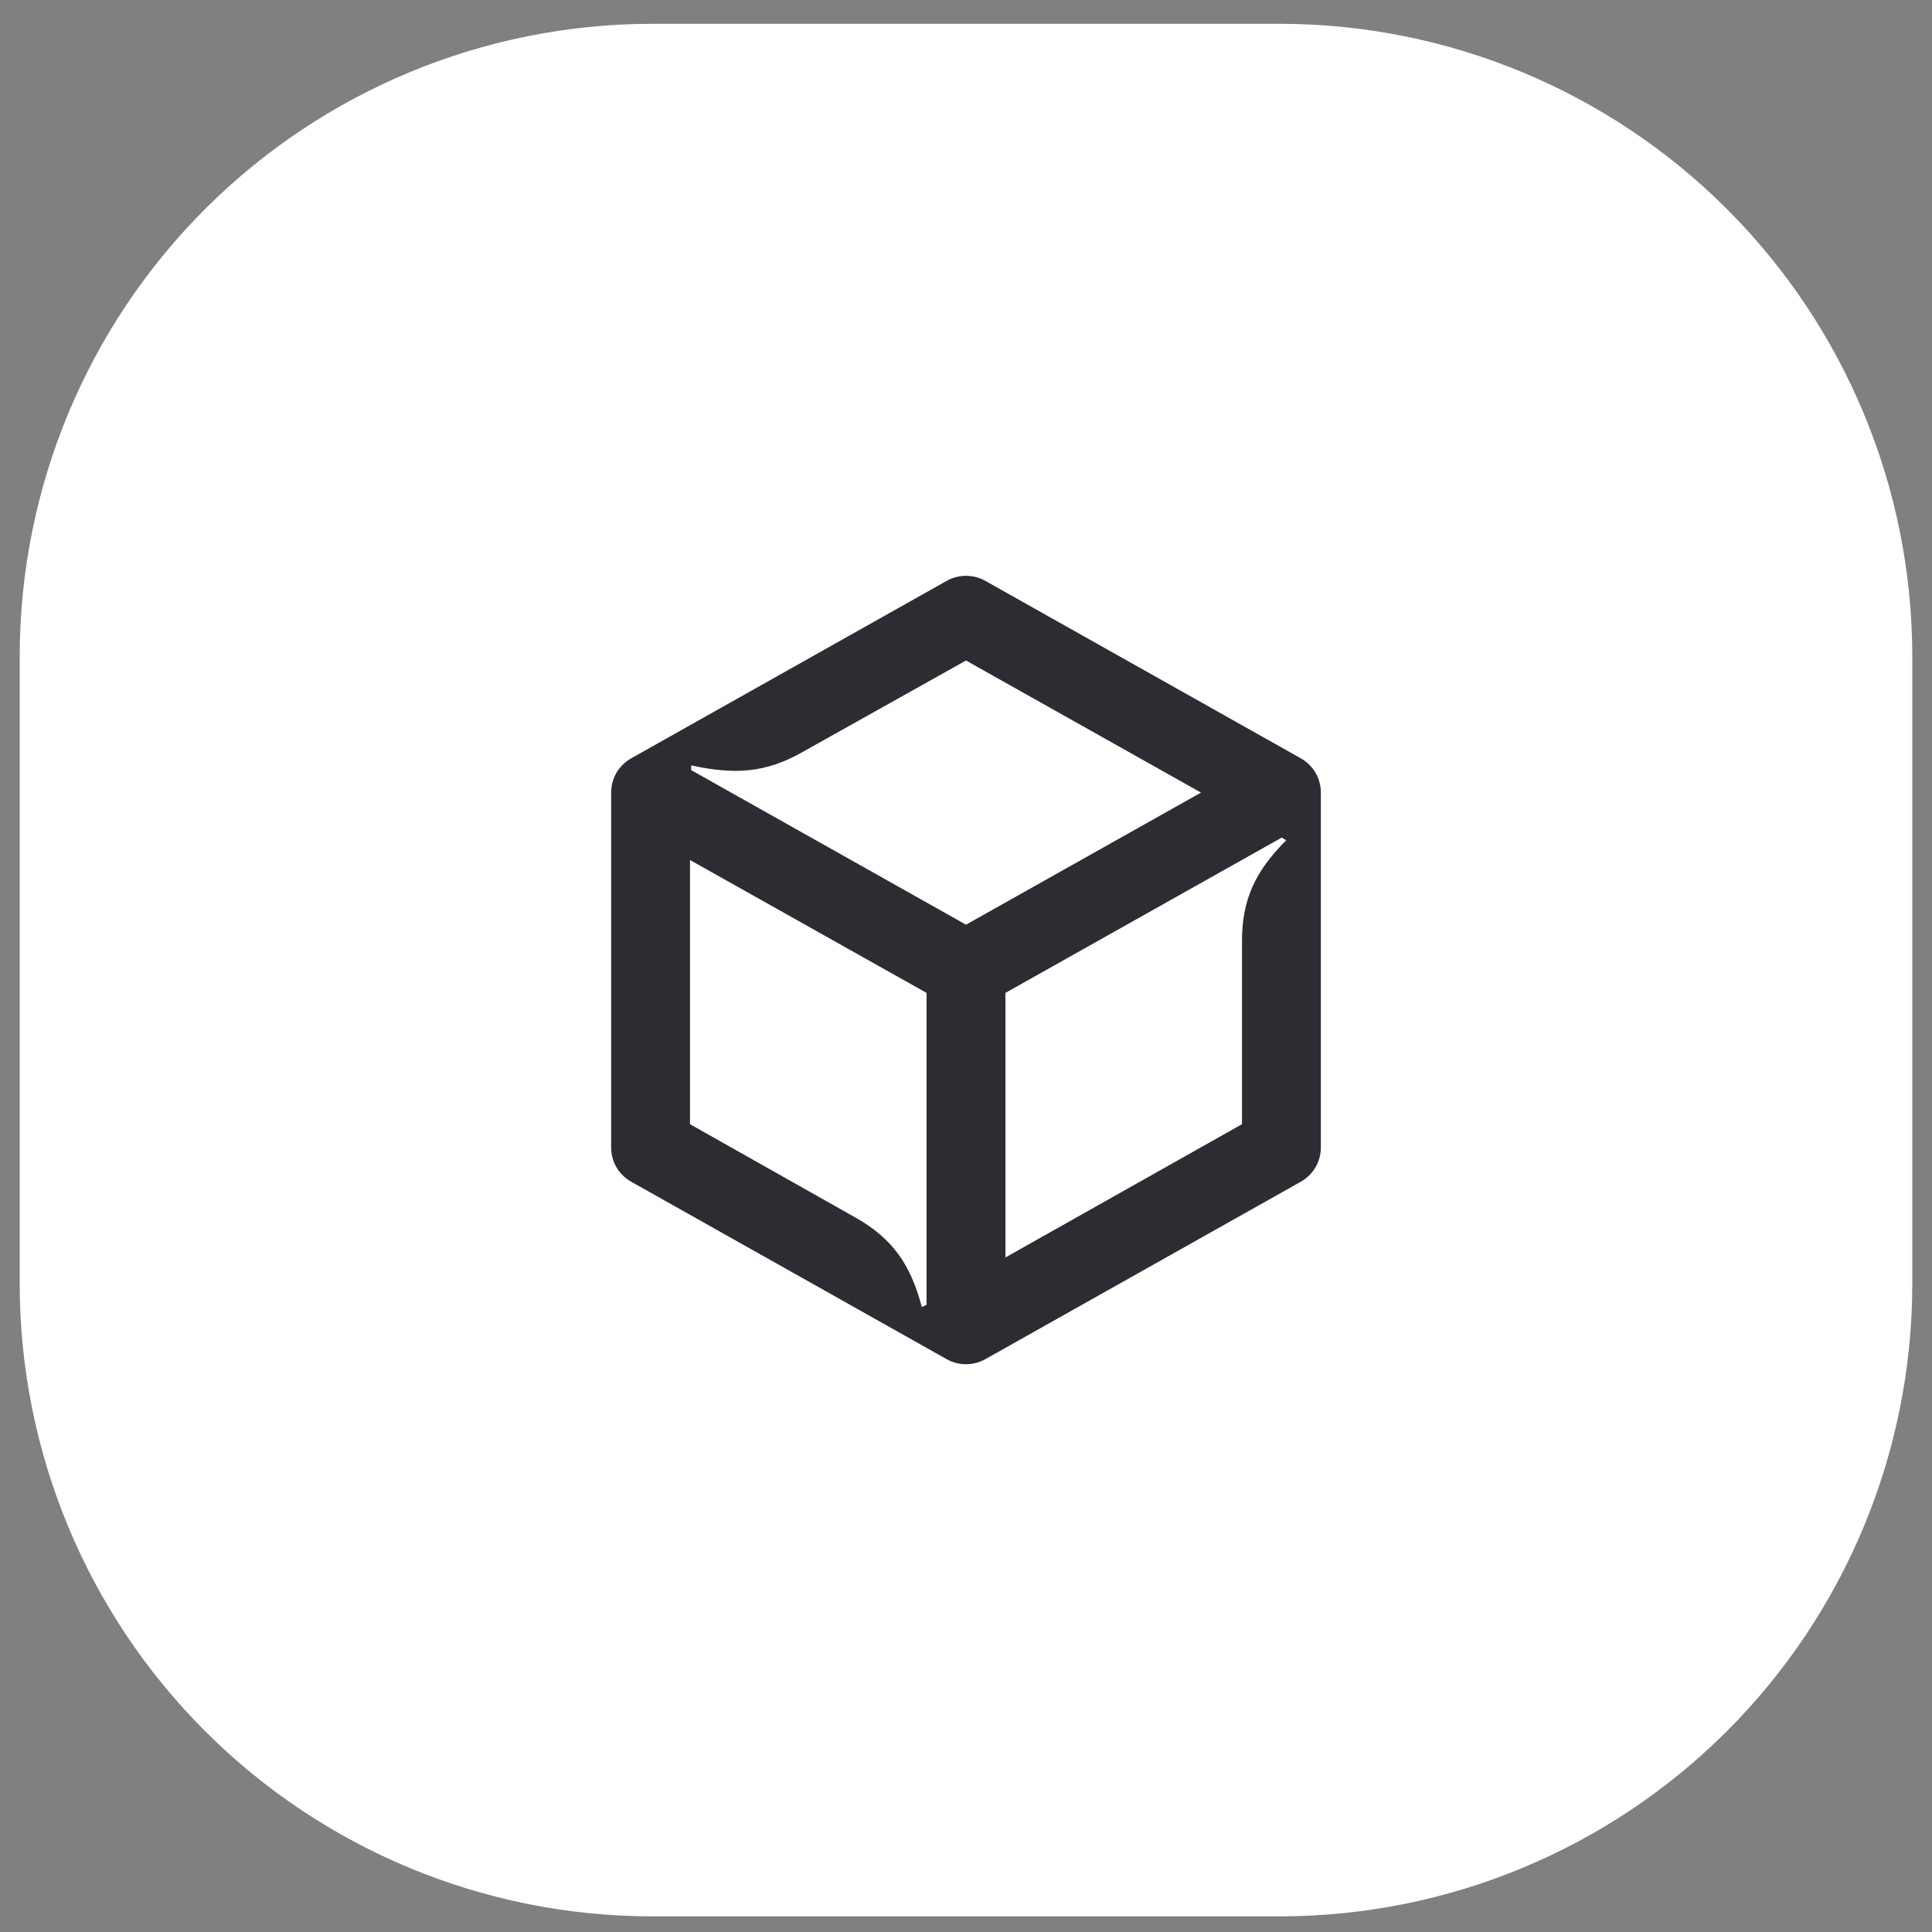 <?xml version="1.0" encoding="UTF-8"?> <svg xmlns="http://www.w3.org/2000/svg" width="49" height="49" viewBox="0 0 49 49" fill="none"><rect x="0" y="0" width="49" height="49" fill="#808080" stroke="none"/><path d="M16.5 0.604H32.5C36.74 0.616 40.802 2.305 43.8 5.303C46.798 8.301 48.488 12.364 48.5 16.604V32.603C48.488 36.843 46.798 40.906 43.8 43.904C40.802 46.902 36.74 48.591 32.5 48.603H16.5C12.26 48.591 8.198 46.902 5.2 43.904C2.202 40.906 0.512 36.843 0.5 32.603L0.5 16.604C0.512 12.364 2.202 8.301 5.2 5.303C8.198 2.305 12.26 0.616 16.5 0.604V0.604Z" fill="white"></path><path d="M23.5 33.092L23.38 33.152C23.1 32.082 22.64 31.412 21.7 30.882L17.5 28.512V21.812L23.5 25.182V33.092ZM17.53 19.532V19.412C18.63 19.652 19.41 19.602 20.32 19.092L24.5 16.752L30.46 20.102L24.5 23.452L17.53 19.532ZM31.5 23.902V28.512L25.5 31.892V25.182L32.51 21.242L32.62 21.312C31.84 22.092 31.49 22.822 31.5 23.902ZM24.01 34.472C24.31 34.642 24.69 34.642 24.99 34.472L32.99 29.972C33.31 29.792 33.5 29.462 33.5 29.102V20.102C33.5 19.742 33.31 19.412 32.99 19.232L24.99 14.732C24.69 14.562 24.31 14.562 24.01 14.732L16.01 19.232C15.69 19.412 15.5 19.742 15.5 20.102V29.102C15.5 29.462 15.69 29.792 16.01 29.972L24.01 34.472Z" fill="#2B2D33"></path></svg> 